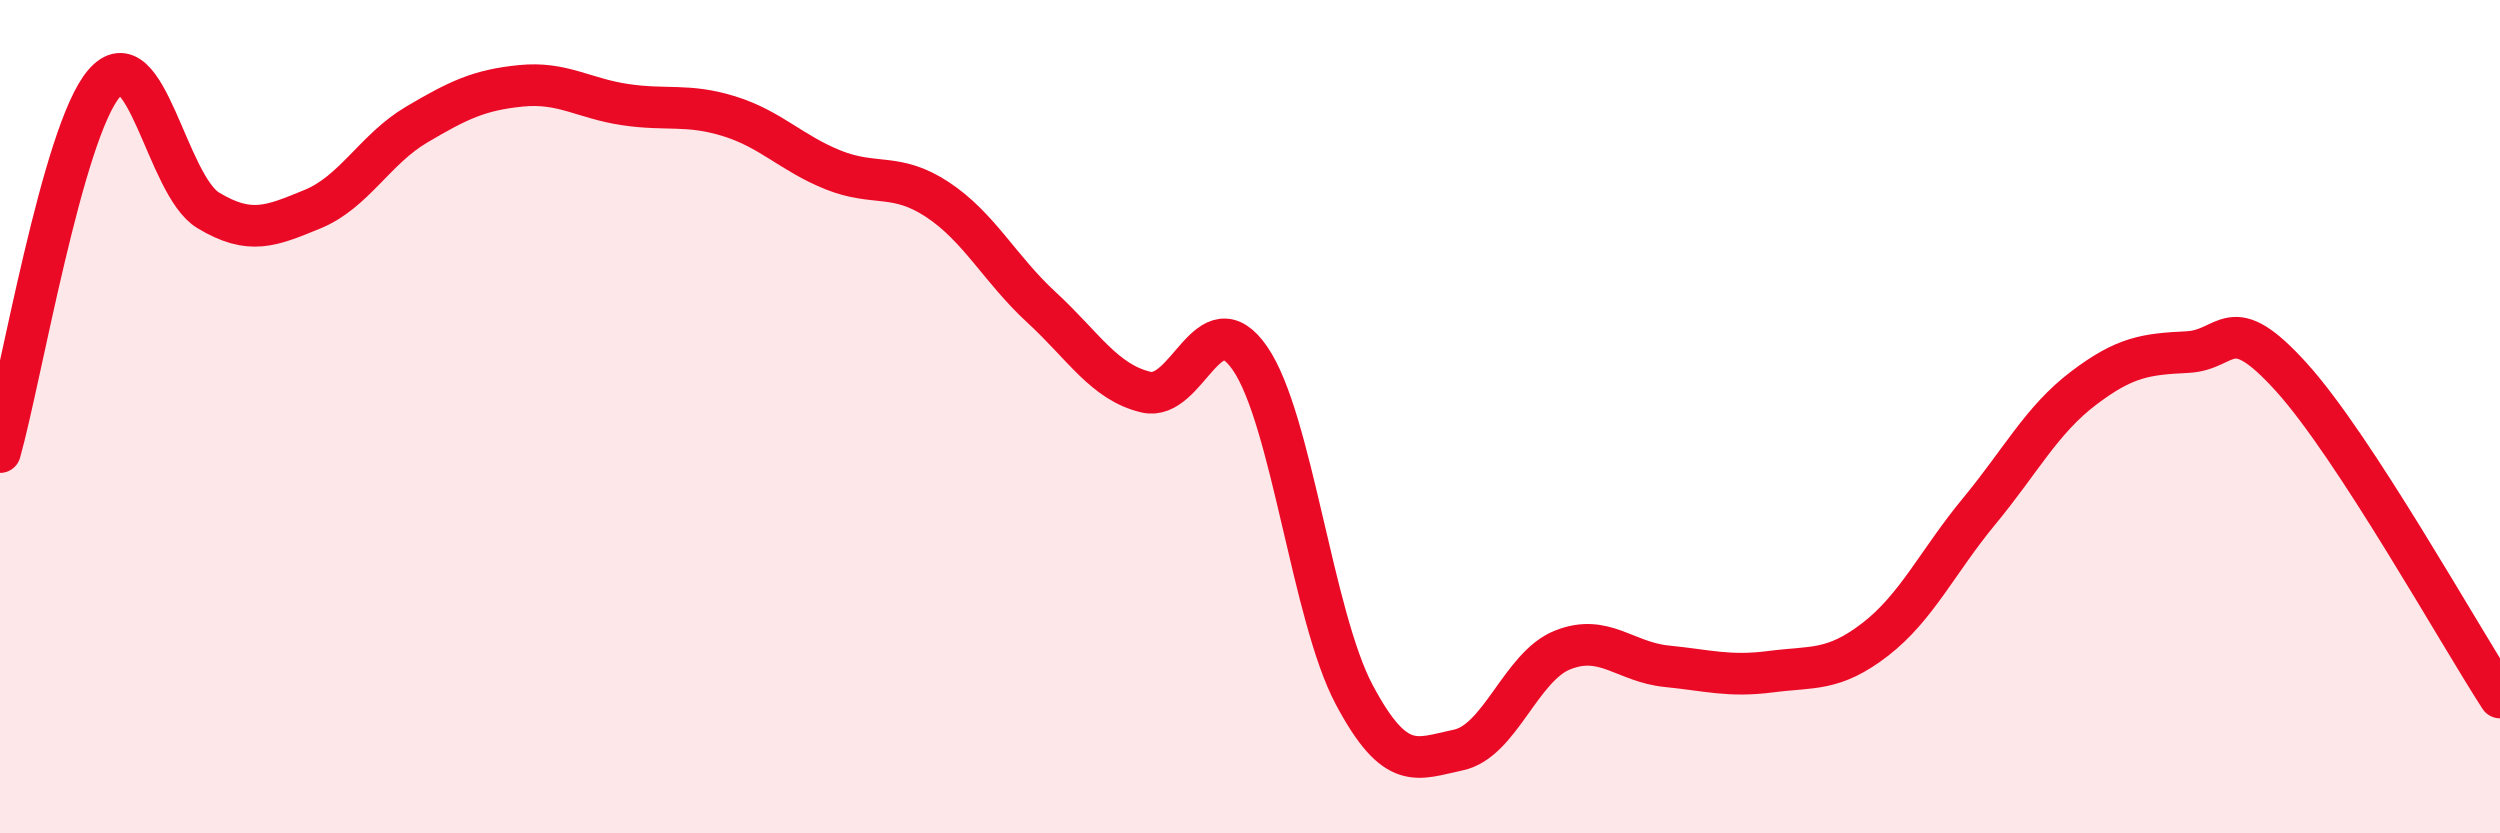 
    <svg width="60" height="20" viewBox="0 0 60 20" xmlns="http://www.w3.org/2000/svg">
      <path
        d="M 0,10.85 C 0.5,9.08 1.5,3.16 2.5,2 C 3.5,0.84 4,4.45 5,5.05 C 6,5.65 6.5,5.43 7.5,5.02 C 8.5,4.61 9,3.58 10,2.99 C 11,2.4 11.5,2.16 12.5,2.06 C 13.5,1.96 14,2.36 15,2.51 C 16,2.66 16.5,2.48 17.5,2.79 C 18.5,3.1 19,3.68 20,4.08 C 21,4.48 21.5,4.13 22.5,4.79 C 23.5,5.45 24,6.46 25,7.38 C 26,8.3 26.5,9.17 27.5,9.41 C 28.5,9.65 29,7.15 30,8.6 C 31,10.05 31.5,14.79 32.5,16.67 C 33.5,18.55 34,18.21 35,18 C 36,17.79 36.5,16 37.5,15.6 C 38.5,15.2 39,15.89 40,15.99 C 41,16.09 41.5,16.25 42.5,16.12 C 43.5,15.99 44,16.12 45,15.35 C 46,14.58 46.5,13.48 47.5,12.27 C 48.5,11.06 49,10.08 50,9.32 C 51,8.56 51.5,8.5 52.5,8.45 C 53.5,8.4 53.5,7.4 55,9.06 C 56.5,10.72 59,15.2 60,16.74L60 20L0 20Z"
        fill="#EB0A25"
        opacity="0.1"
        stroke-linecap="round"
        stroke-linejoin="round"
      />
      <path
        d="M 0,10.85 C 0.5,9.08 1.5,3.16 2.5,2 C 3.5,0.84 4,4.45 5,5.05 C 6,5.65 6.5,5.43 7.5,5.02 C 8.5,4.61 9,3.58 10,2.99 C 11,2.4 11.5,2.16 12.5,2.06 C 13.5,1.96 14,2.36 15,2.51 C 16,2.66 16.5,2.48 17.5,2.79 C 18.5,3.1 19,3.68 20,4.08 C 21,4.48 21.5,4.13 22.5,4.79 C 23.5,5.45 24,6.46 25,7.38 C 26,8.3 26.5,9.17 27.5,9.41 C 28.5,9.65 29,7.15 30,8.6 C 31,10.05 31.5,14.79 32.5,16.67 C 33.5,18.55 34,18.21 35,18 C 36,17.79 36.5,16 37.5,15.6 C 38.5,15.2 39,15.89 40,15.99 C 41,16.09 41.5,16.25 42.5,16.12 C 43.5,15.99 44,16.12 45,15.35 C 46,14.58 46.5,13.48 47.5,12.27 C 48.5,11.06 49,10.08 50,9.32 C 51,8.56 51.5,8.5 52.5,8.45 C 53.5,8.4 53.5,7.4 55,9.06 C 56.5,10.72 59,15.2 60,16.74"
        stroke="#EB0A25"
        stroke-width="1"
        fill="none"
        stroke-linecap="round"
        stroke-linejoin="round"
      />
    </svg>
  